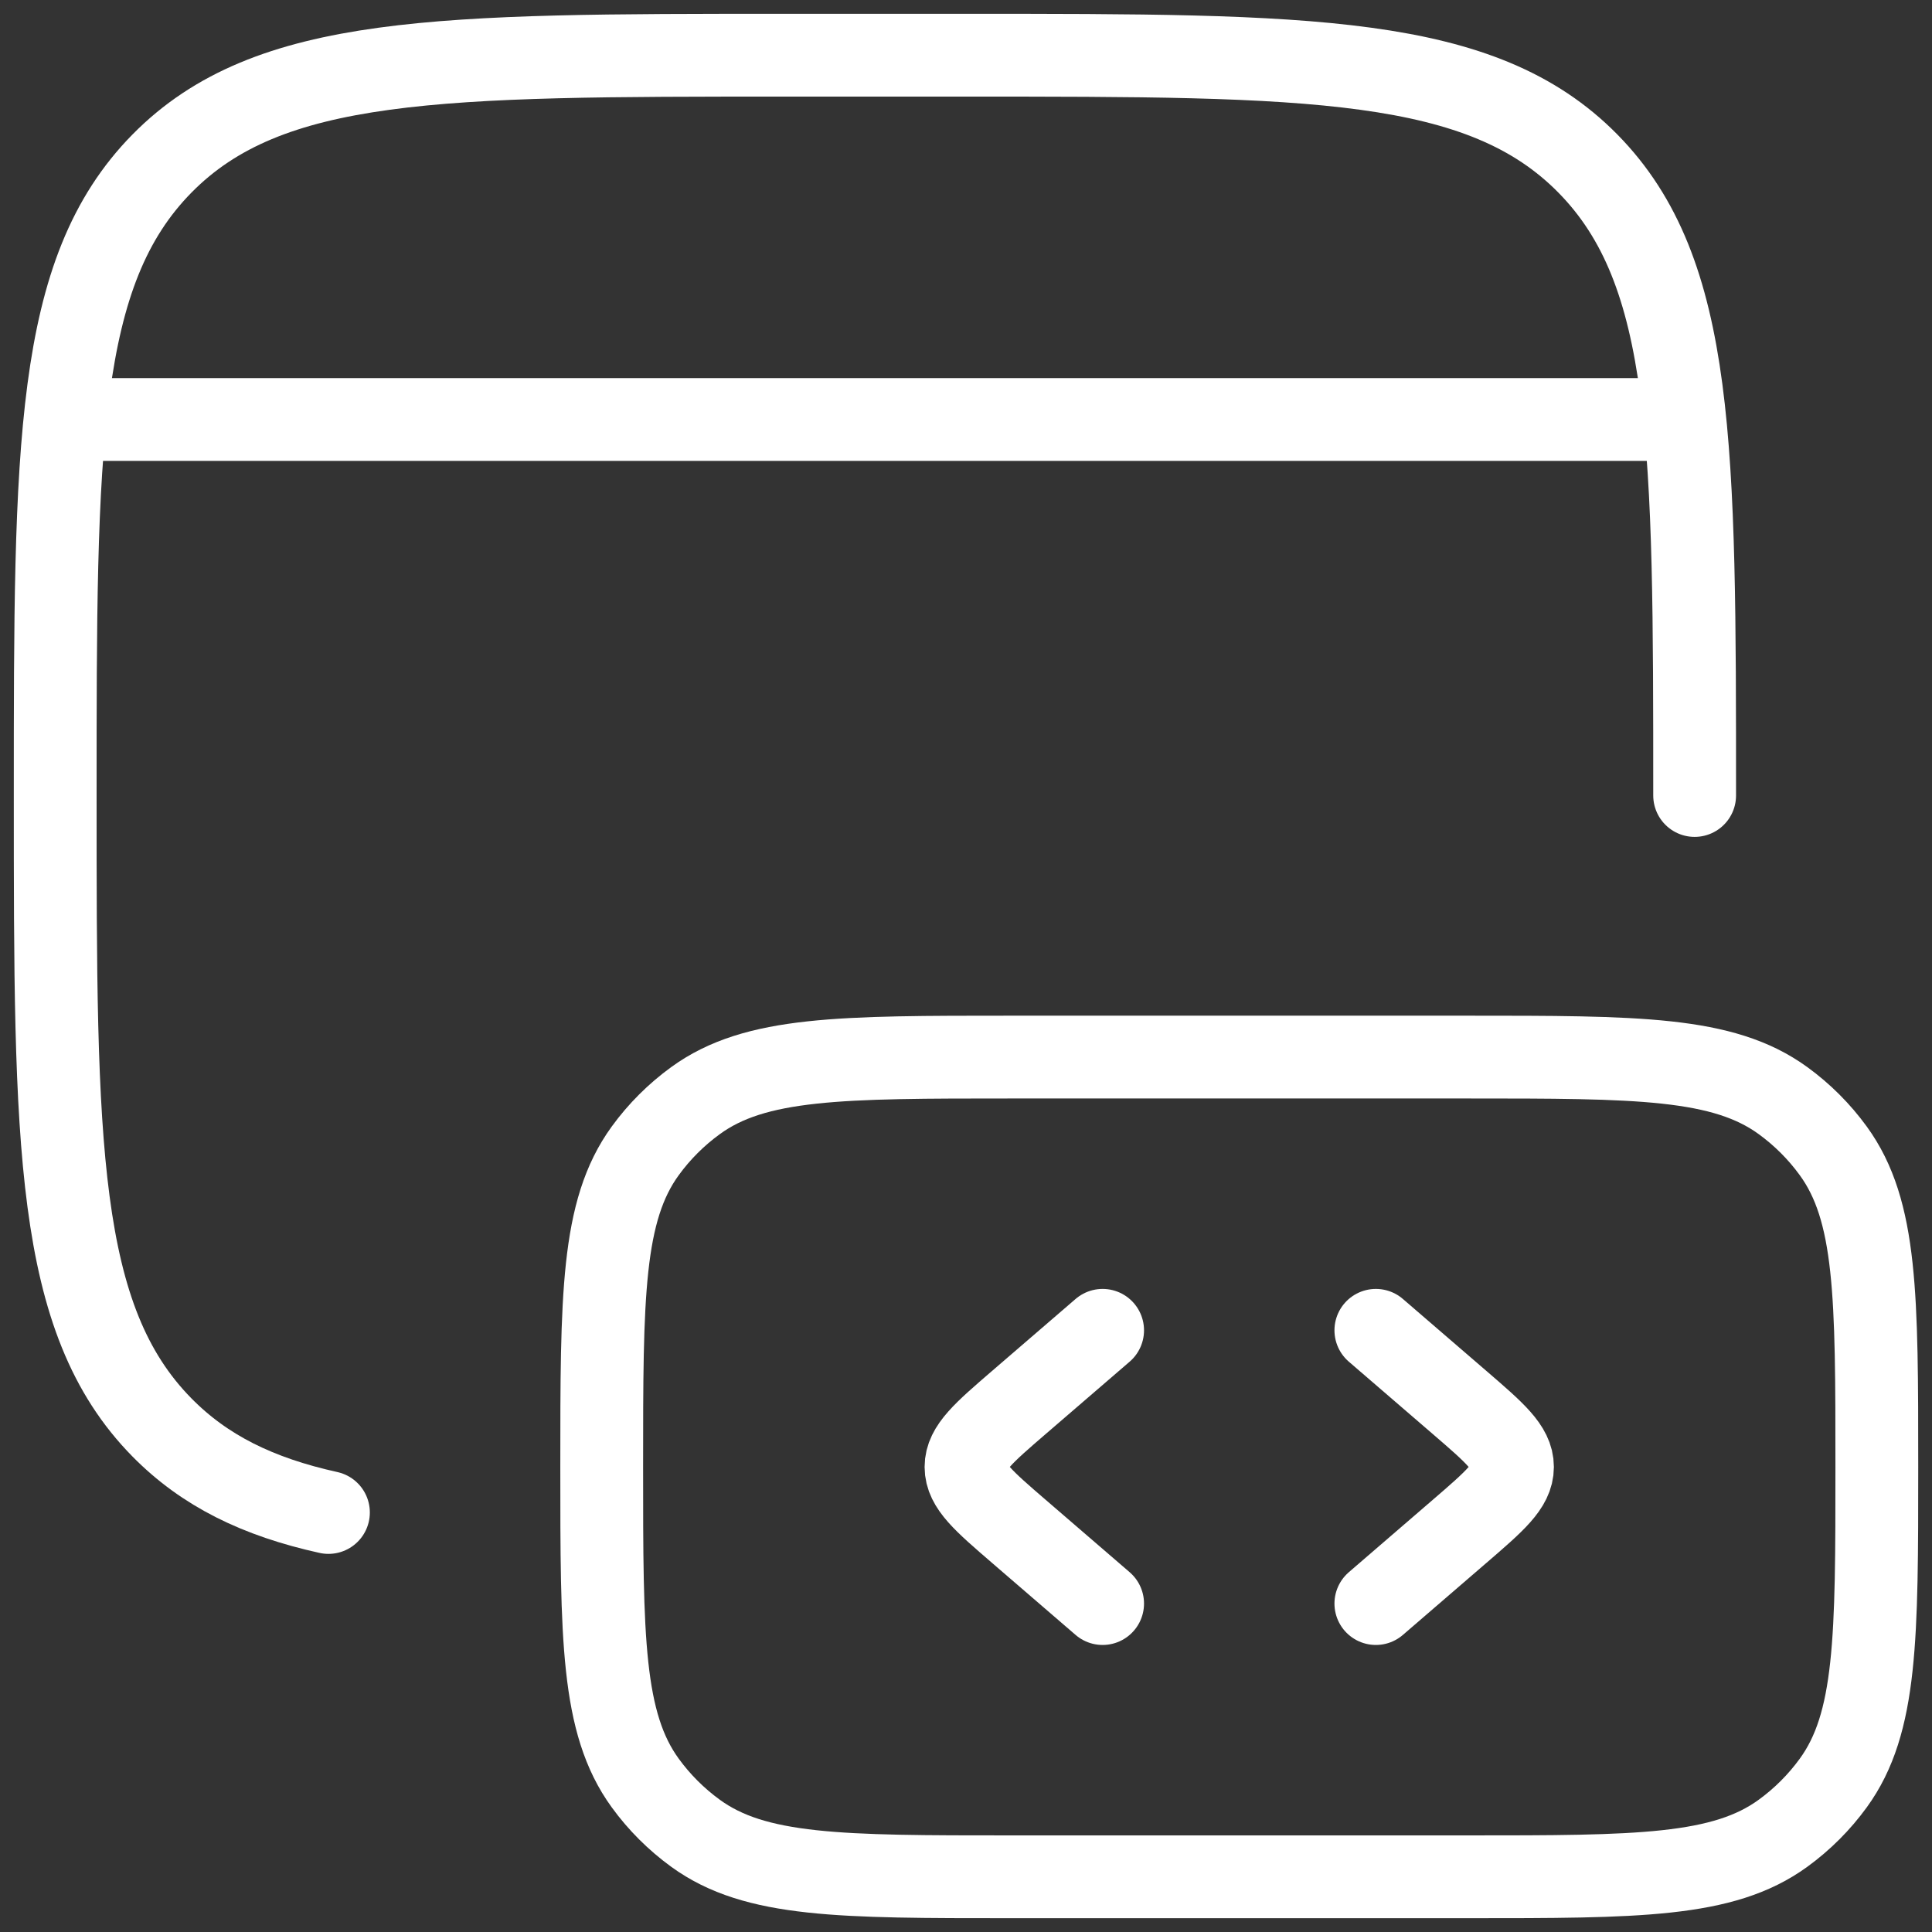 <svg width="70" height="70" viewBox="0 0 70 70" fill="none" xmlns="http://www.w3.org/2000/svg">
<rect x="0" y="0" width="70" height="70" fill="#333333" stroke="none"/>
<path d="M61.4 28.822C61.4 16.178 61.4 9.856 57.534 5.928C53.668 2 47.445 2 35 2H28.4C15.955 2 9.732 2 5.866 5.928C2 9.856 2 16.178 2 28.822C2 41.467 2 47.789 5.866 51.717C7.416 53.291 9.344 54.235 11.9 54.8" stroke="white" stroke-width="3" stroke-linecap="round"/>
<path d="M68.001 53.15C68.001 46.963 68.001 43.87 66.425 41.701C65.916 41 65.3 40.385 64.6 39.876C62.431 38.3 59.338 38.3 53.151 38.3H36.651C30.464 38.3 27.37 38.3 25.202 39.876C24.501 40.385 23.885 41 23.376 41.701C21.801 43.87 21.801 46.963 21.801 53.15C21.801 59.337 21.801 62.431 23.376 64.599C23.885 65.3 24.501 65.915 25.202 66.424C27.37 68 30.464 68 36.651 68H53.151C59.338 68 62.431 68 64.6 66.424C65.3 65.915 65.916 65.3 66.425 64.599C68.001 62.431 68.001 59.337 68.001 53.15Z" stroke="white" stroke-width="3"/>
<path d="M49.85 48.2L52.885 50.816C54.161 51.916 54.8 52.467 54.8 53.15C54.8 53.833 54.161 54.383 52.885 55.483L49.85 58.1" stroke="white" stroke-width="3" stroke-linecap="round" stroke-linejoin="round"/>
<path d="M39.95 48.2L36.914 50.816C35.638 51.916 35 52.467 35 53.15C35 53.833 35.638 54.383 36.914 55.483L39.95 58.1" stroke="white" stroke-width="3" stroke-linecap="round" stroke-linejoin="round"/>
<path d="M3.65 15.2H59.75" stroke="white" stroke-width="3" stroke-linecap="round" stroke-linejoin="round"/>
</svg>
